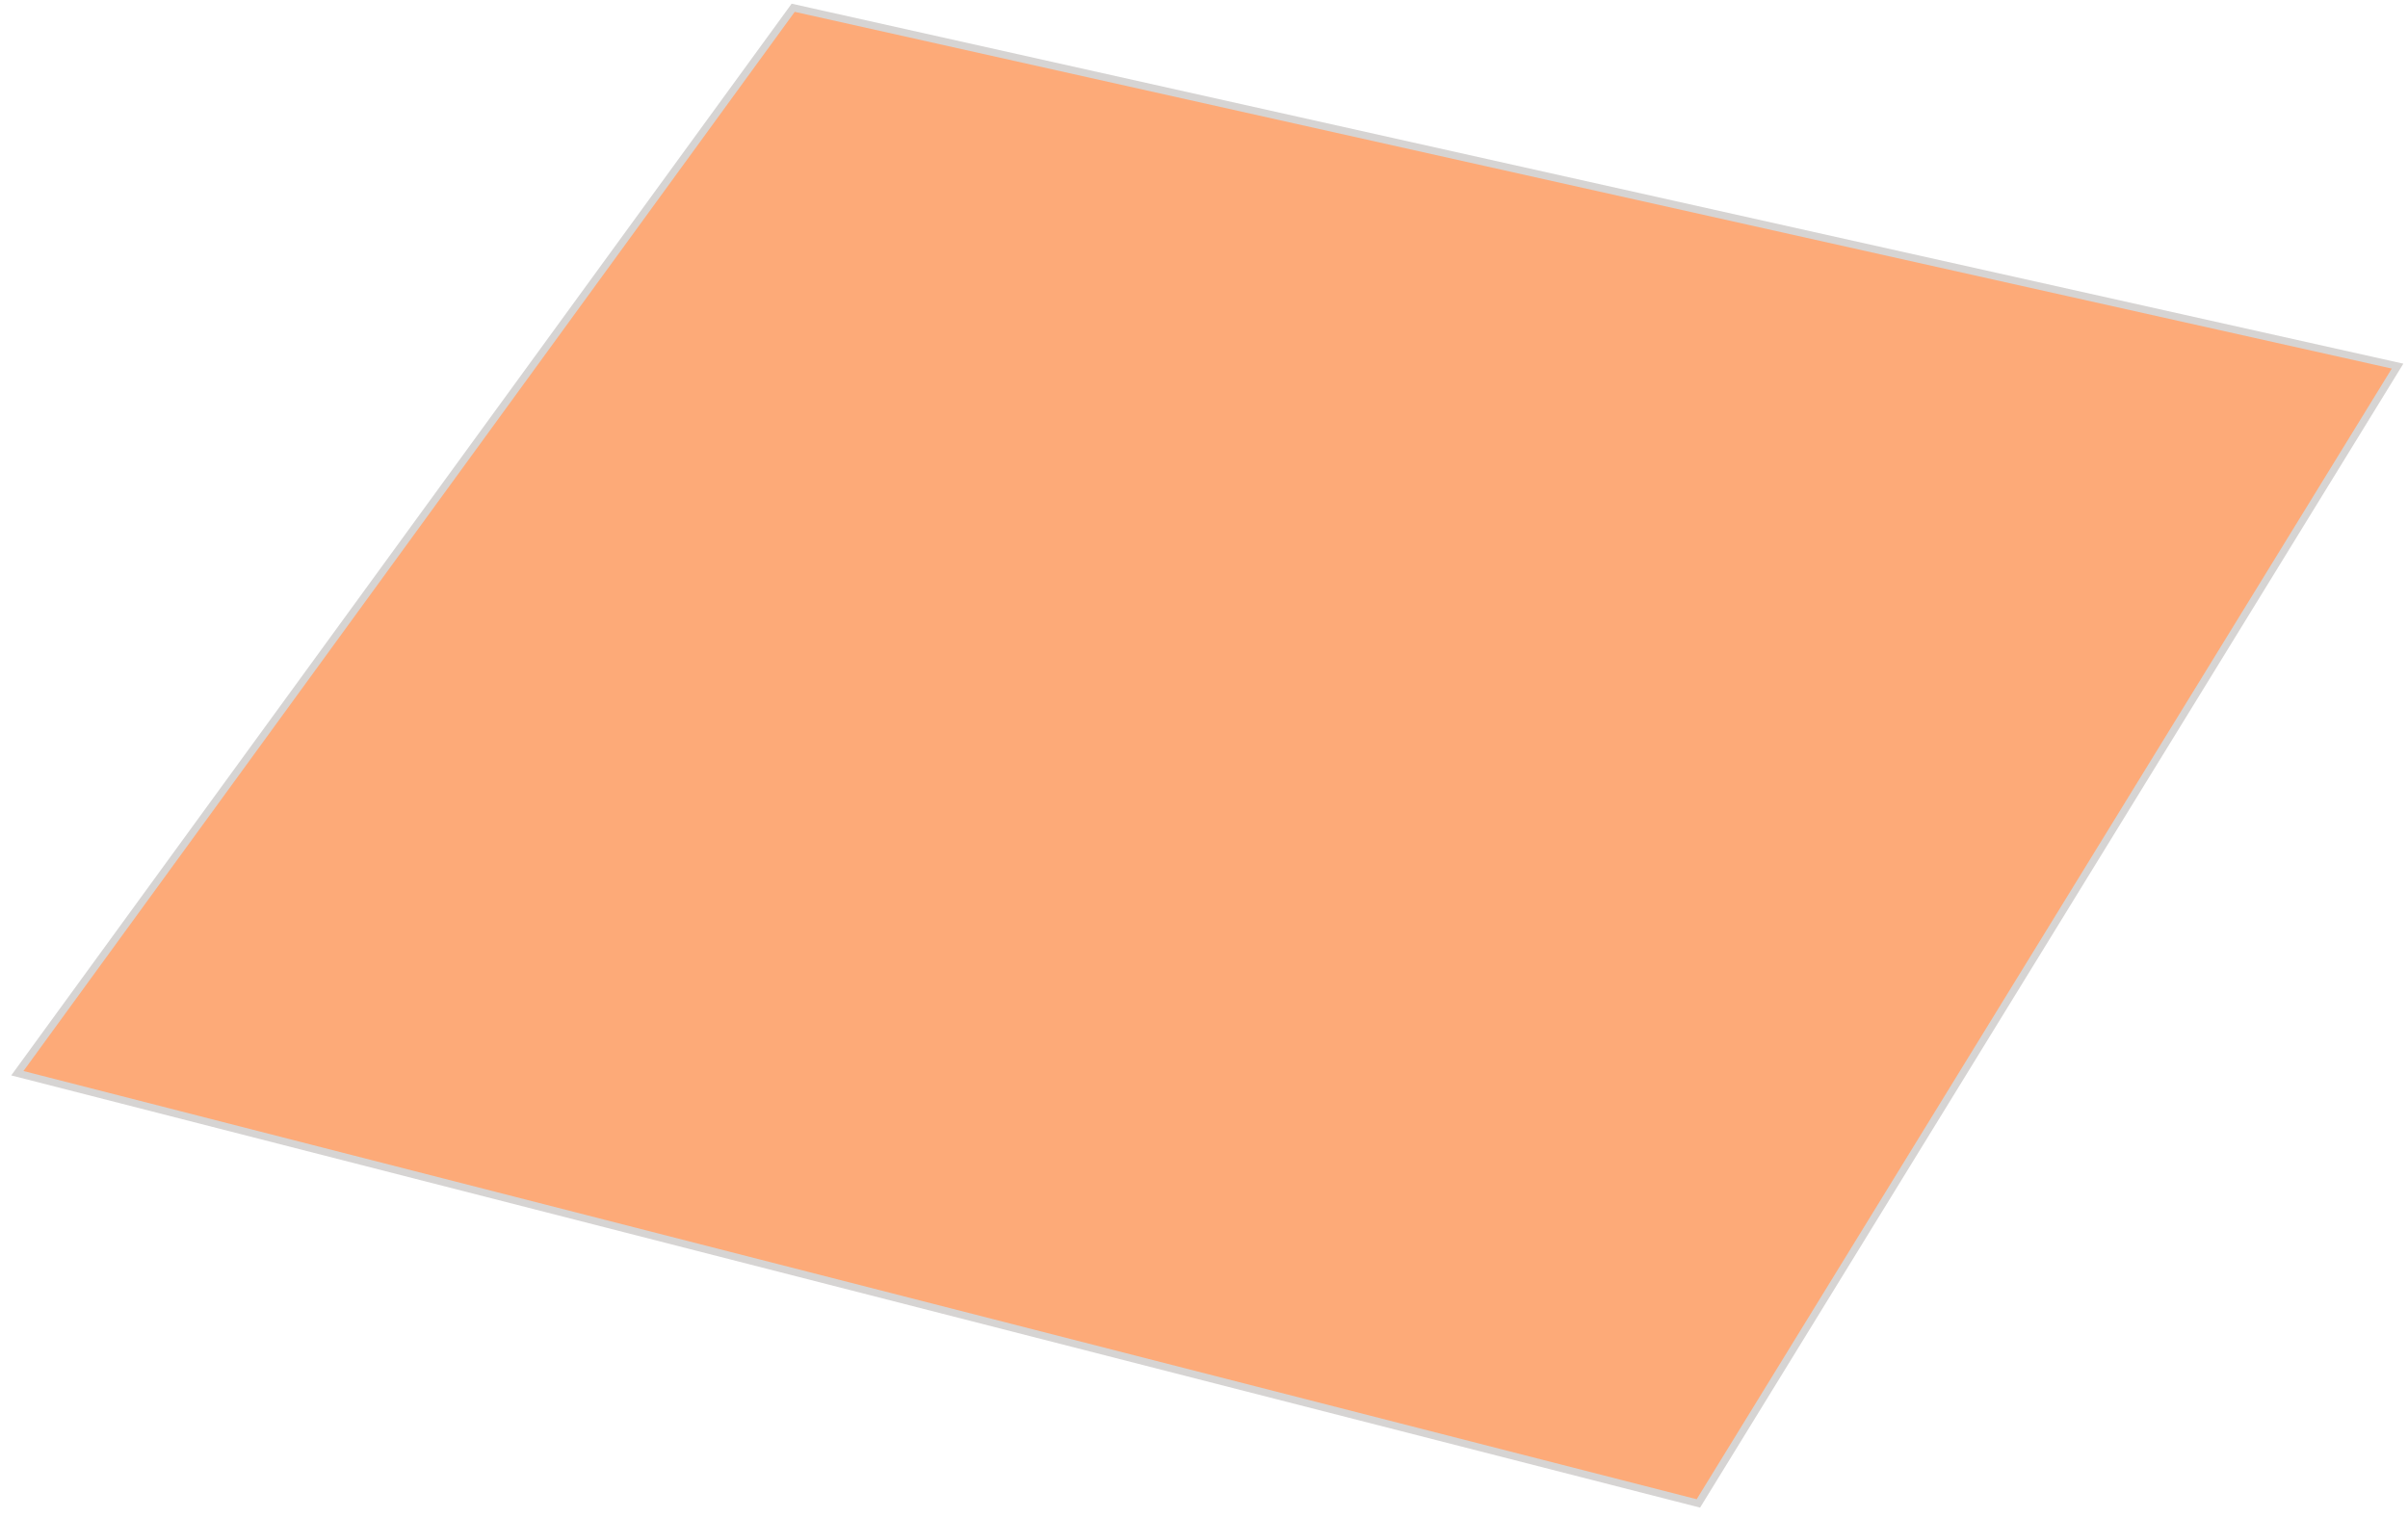 <?xml version="1.0" encoding="UTF-8"?> <svg xmlns="http://www.w3.org/2000/svg" width="165" height="104" viewBox="0 0 165 104" fill="none"><path data-figma-bg-blur-radius="12" d="M116.376 103.017L1.189 73.538L54.351 0.532L164.285 25.087L116.376 103.017Z" fill="#FC863F" fill-opacity="0.7" stroke="#D6D4D3" stroke-width="0.5"></path><defs><clipPath id="bgblur_0_695_2428_clip_path" transform="translate(11.23 11.747)"><path d="M116.376 103.017L1.189 73.538L54.351 0.532L164.285 25.087L116.376 103.017Z"></path></clipPath></defs></svg> 
